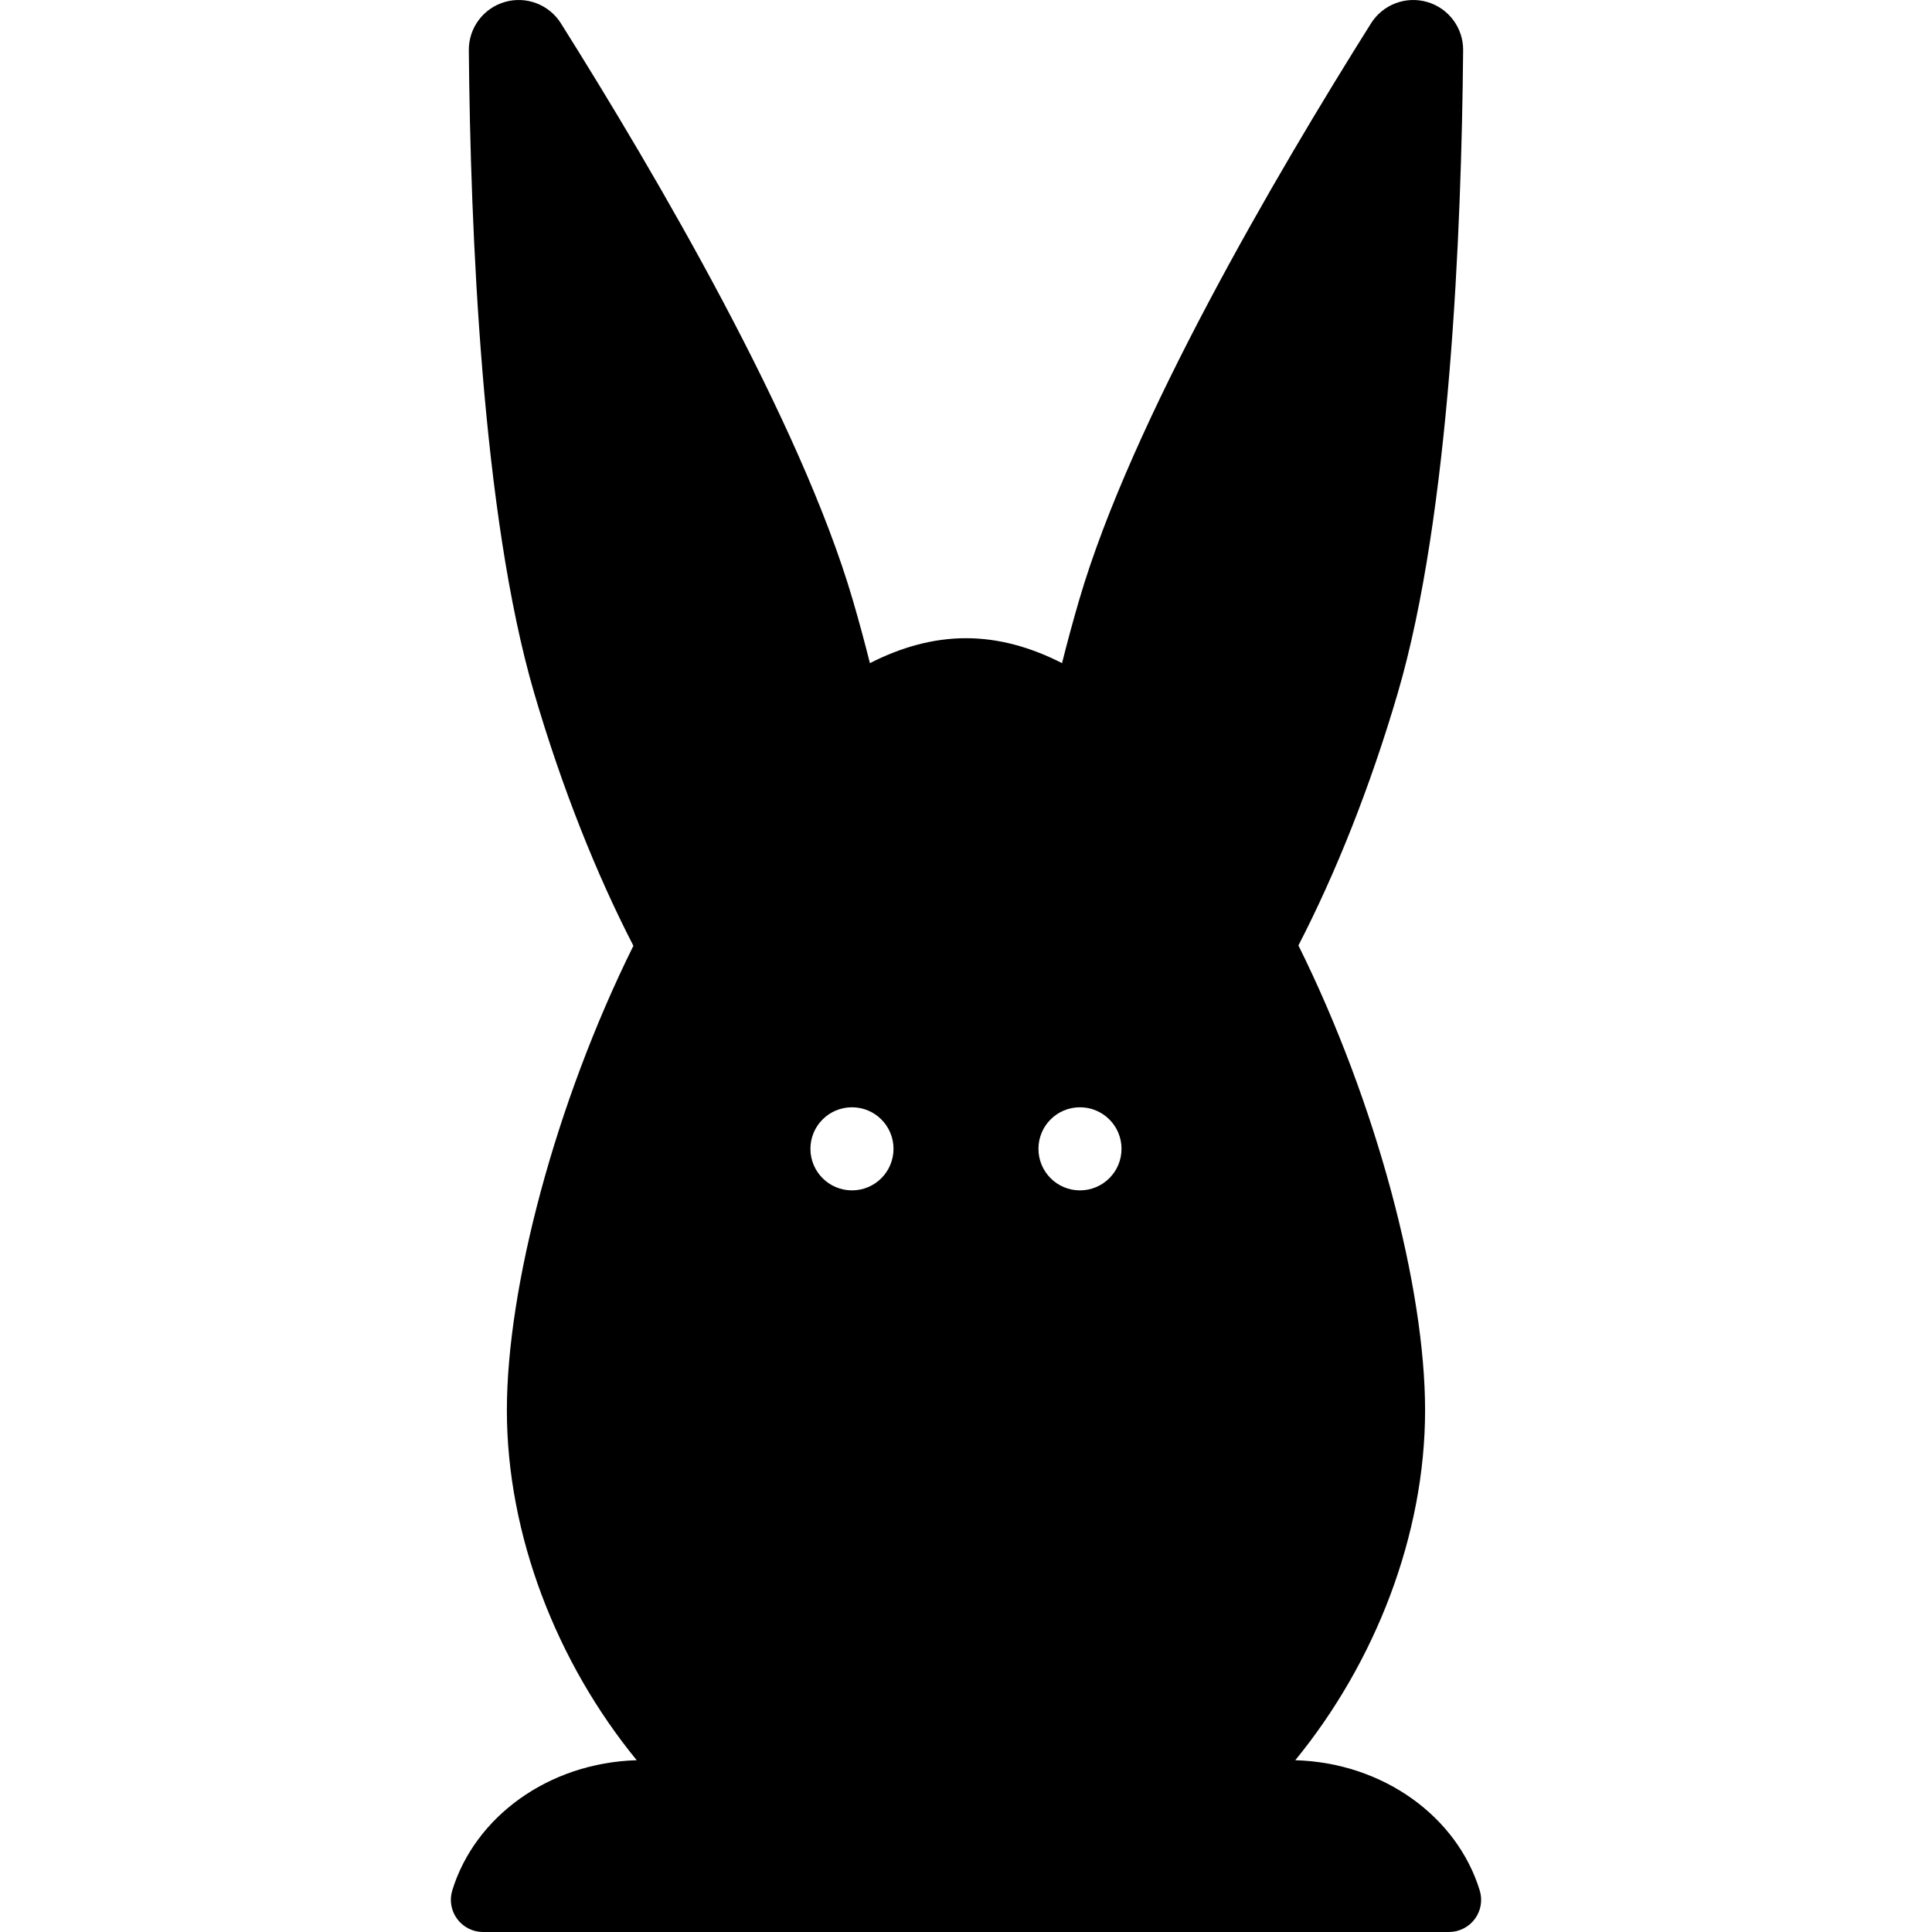 <?xml version="1.0" encoding="iso-8859-1"?>
<!-- Uploaded to: SVG Repo, www.svgrepo.com, Generator: SVG Repo Mixer Tools -->
<!DOCTYPE svg PUBLIC "-//W3C//DTD SVG 1.1//EN" "http://www.w3.org/Graphics/SVG/1.1/DTD/svg11.dtd">
<svg fill="#000000" height="800px" width="800px" version="1.1" id="Capa_1" xmlns="http://www.w3.org/2000/svg" xmlns:xlink="http://www.w3.org/1999/xlink" 
	 viewBox="0 0 484.672 484.672" xml:space="preserve">
<path d="M371.206,474.231c-5.655-18.43-24.102-32.012-46.268-32.653c20.127-24.586,32.567-56.598,32.567-87.786
	c0-30.757-12.13-76.994-31.774-116.614c9.25-17.921,17.938-39.485,24.936-63.373c13.082-44.682,15.985-116.083,16.383-161.186
	c0.056-5.594-3.618-10.551-8.998-12.114c-5.378-1.571-11.13,0.619-14.112,5.355c-24.007,38.191-60.09,99.86-73.18,144.542
	c-1.57,5.37-3.016,10.694-4.331,15.954c-7.774-3.966-15.827-6.252-24.094-6.252c-8.275,0-16.328,2.286-24.103,6.26
	c-1.317-5.261-2.754-10.583-4.332-15.962C200.81,105.719,164.729,44.058,140.722,5.867c-2.975-4.744-8.743-6.935-14.114-5.363
	c-5.372,1.571-9.052,6.52-8.997,12.123c0.405,45.101,3.301,116.496,16.383,161.186c6.99,23.872,15.653,45.53,24.903,63.451
	c-19.627,39.598-31.741,85.794-31.741,116.528c0,31.188,12.447,63.2,32.575,87.786c-22.167,0.642-40.612,14.223-46.269,32.653
	c-0.754,2.452-0.301,5.11,1.222,7.164c1.524,2.063,3.936,3.277,6.489,3.277h60.946h28.871h62.69h28.878h60.938
	c2.554,0,4.967-1.222,6.489-3.277C371.509,479.341,371.969,476.683,371.206,474.231z M224.151,288.197
	c0,5.76-4.657,10.425-10.417,10.425c-5.76,0-10.425-4.665-10.425-10.425s4.665-10.417,10.425-10.417
	C219.493,277.781,224.151,282.438,224.151,288.197z M281.351,288.197c0,5.76-4.665,10.425-10.431,10.425
	c-5.754,0-10.41-4.665-10.41-10.425s4.656-10.417,10.41-10.417C276.686,277.781,281.351,282.438,281.351,288.197z"/>
</svg>